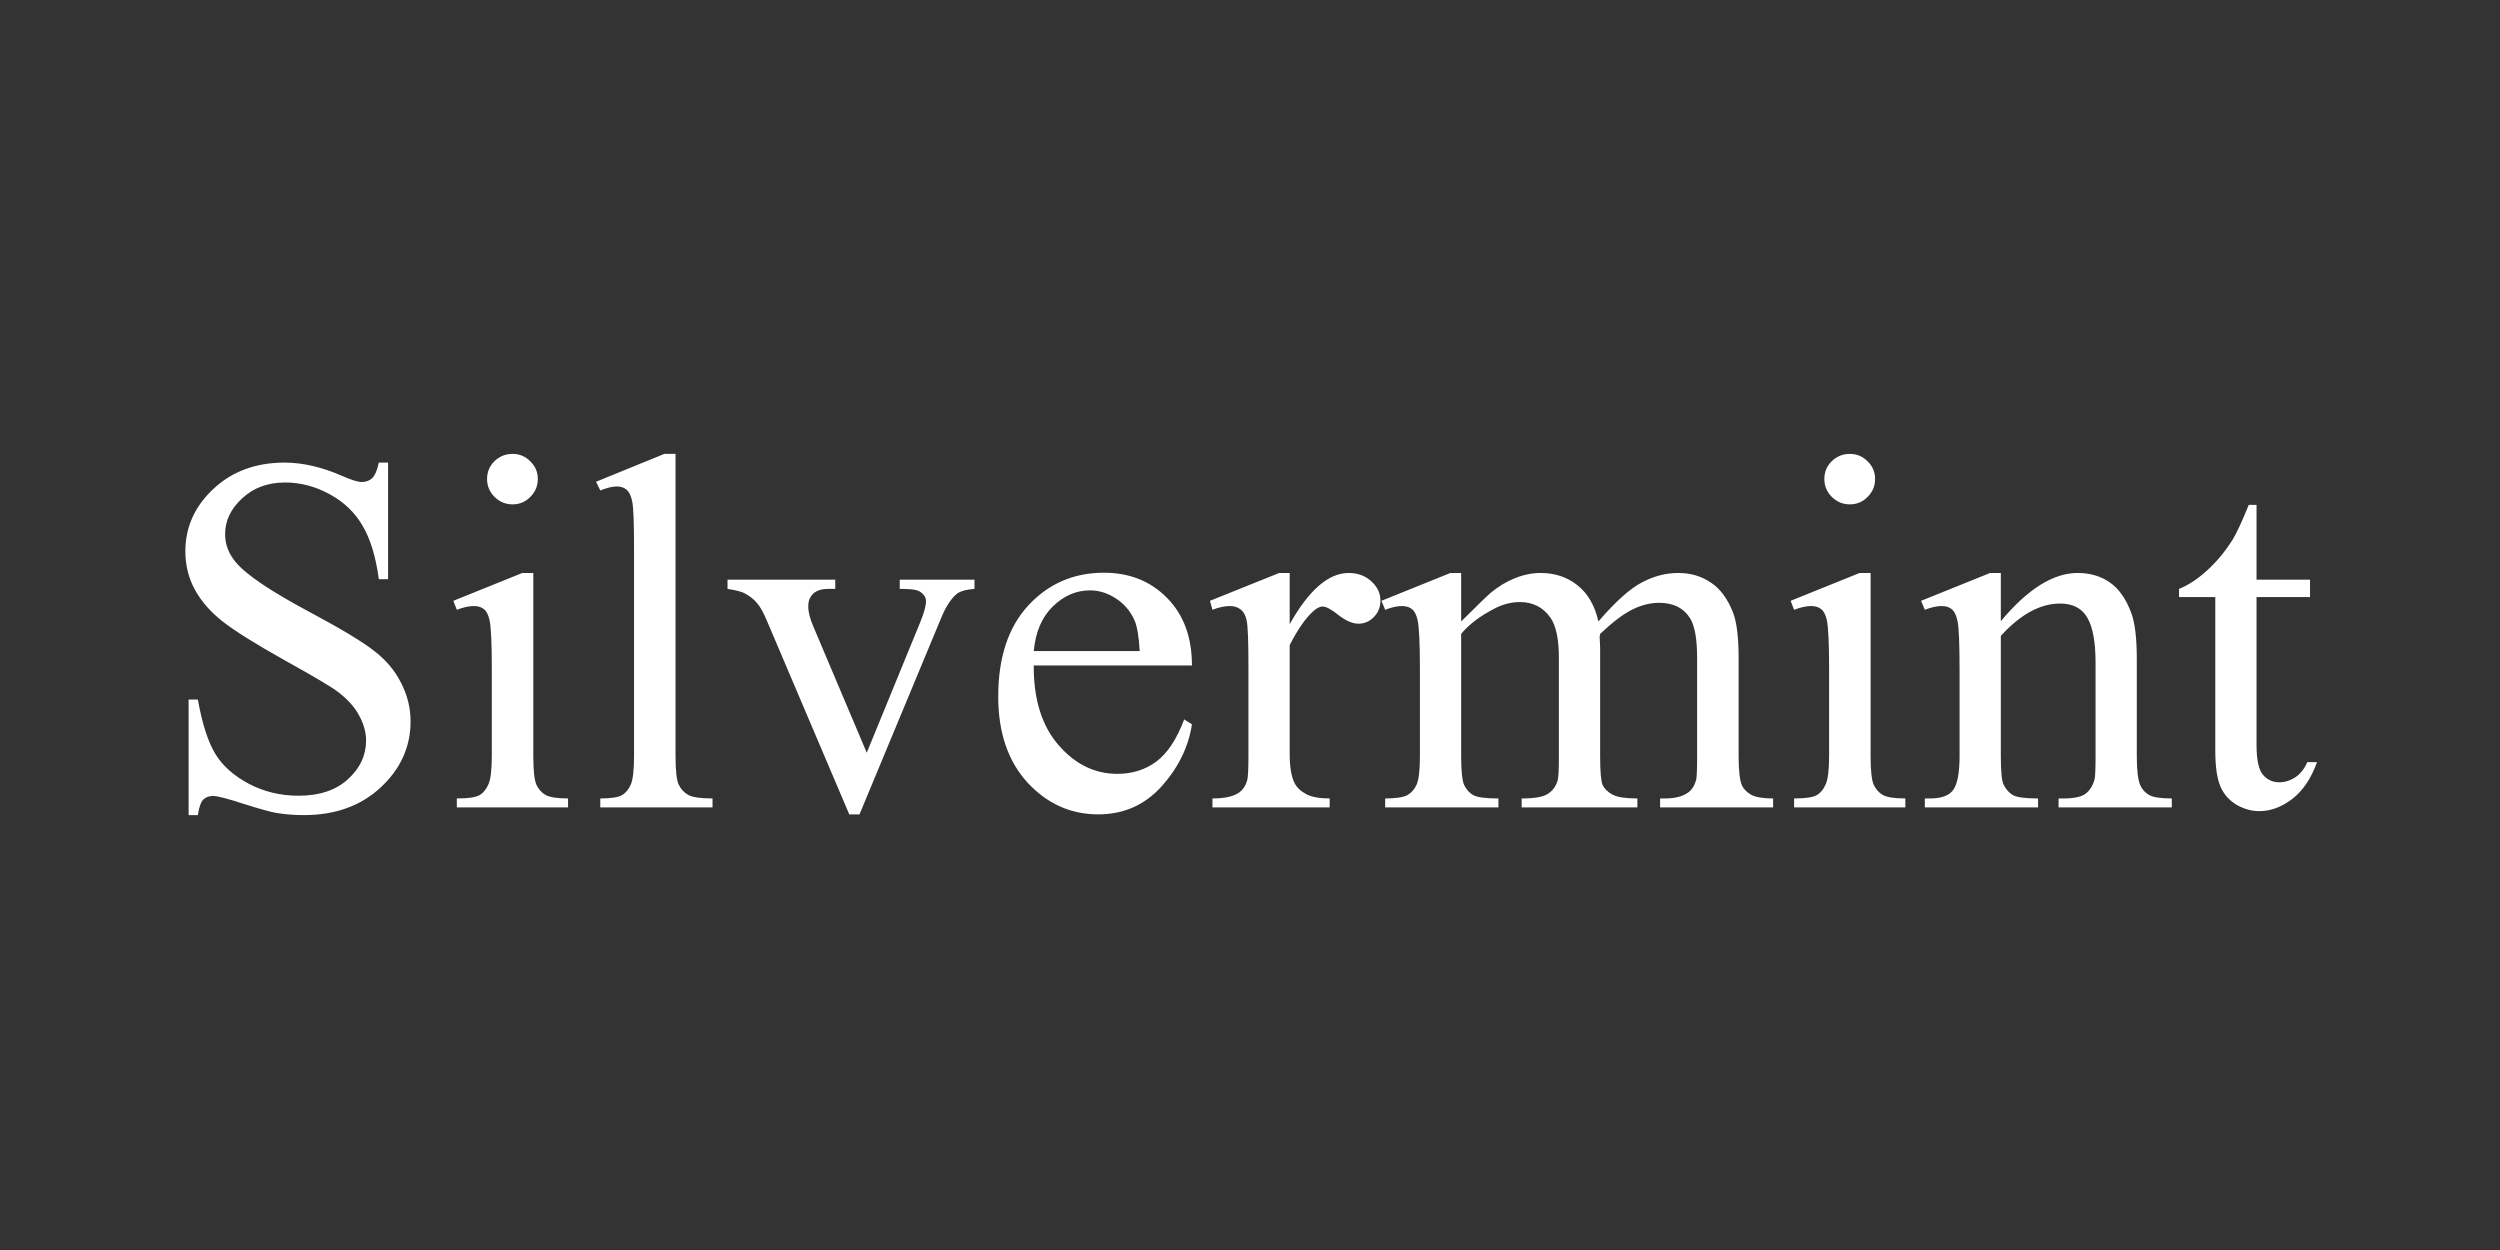 <?xml version="1.0" encoding="UTF-8"?> <svg xmlns="http://www.w3.org/2000/svg" width="1052" height="526" viewBox="0 0 1052 526" fill="none"><rect x="0" y="0" width="1052" height="526" fill="#333333" stroke="none"/> <path d="M163.303 194.661V243.724H159.412C158.15 234.309 155.87 226.812 152.575 221.233C149.349 215.653 144.721 211.225 138.691 207.947C132.66 204.669 126.419 203.03 119.968 203.03C112.675 203.03 106.645 205.262 101.877 209.725C97.108 214.119 94.724 219.14 94.724 224.789C94.724 229.113 96.232 233.054 99.247 236.61C103.595 241.841 113.938 248.815 130.276 257.532C143.599 264.646 152.68 270.121 157.518 273.956C162.427 277.723 166.179 282.186 168.773 287.347C171.438 292.508 172.77 297.912 172.77 303.562C172.77 314.302 168.563 323.577 160.148 331.388C151.803 339.129 141.04 343 127.857 343C123.72 343 119.828 342.686 116.181 342.058C114.008 341.71 109.485 340.454 102.613 338.293C95.811 336.061 91.499 334.945 89.675 334.945C87.922 334.945 86.52 335.468 85.468 336.514C84.486 337.56 83.75 339.722 83.259 343H79.367V294.356H83.259C85.082 304.538 87.537 312.175 90.622 317.266C93.707 322.287 98.406 326.471 104.717 329.819C111.098 333.166 118.075 334.84 125.648 334.84C134.413 334.84 141.32 332.539 146.369 327.936C151.488 323.333 154.048 317.893 154.048 311.617C154.048 308.13 153.066 304.608 151.102 301.051C149.209 297.494 146.229 294.181 142.162 291.113C139.427 289.02 131.959 284.592 119.758 277.827C107.556 270.993 98.861 265.553 93.672 261.508C88.553 257.463 84.662 253 81.997 248.118C79.332 243.236 78 237.866 78 232.008C78 221.825 81.927 213.073 89.781 205.75C97.634 198.358 107.627 194.661 119.758 194.661C127.331 194.661 135.36 196.51 143.845 200.206C147.771 201.949 150.542 202.821 152.154 202.821C153.978 202.821 155.45 202.298 156.572 201.252C157.764 200.136 158.711 197.939 159.412 194.661H163.303ZM215.685 191C218.63 191 221.119 192.046 223.153 194.138C225.257 196.161 226.309 198.637 226.309 201.566C226.309 204.495 225.257 207.005 223.153 209.098C221.119 211.19 218.63 212.236 215.685 212.236C212.74 212.236 210.215 211.19 208.112 209.098C206.008 207.005 204.956 204.495 204.956 201.566C204.956 198.637 205.973 196.161 208.006 194.138C210.11 192.046 212.67 191 215.685 191ZM224.415 241.109V318.102C224.415 324.1 224.836 328.11 225.677 330.133C226.589 332.085 227.886 333.55 229.569 334.526C231.322 335.503 234.478 335.991 239.035 335.991V339.757H192.229V335.991C196.927 335.991 200.083 335.537 201.696 334.631C203.308 333.724 204.57 332.225 205.482 330.133C206.464 328.04 206.955 324.03 206.955 318.102V281.175C206.955 270.783 206.639 264.053 206.008 260.985C205.517 258.753 204.746 257.219 203.694 256.382C202.642 255.475 201.205 255.022 199.382 255.022C197.418 255.022 195.034 255.545 192.229 256.591L190.756 252.825L219.787 241.109H224.415ZM284.264 191V318.102C284.264 324.1 284.685 328.075 285.527 330.028C286.438 331.981 287.805 333.48 289.629 334.526C291.452 335.503 294.853 335.991 299.831 335.991V339.757H252.604V335.991C257.022 335.991 260.037 335.537 261.65 334.631C263.263 333.724 264.525 332.225 265.437 330.133C266.348 328.04 266.804 324.03 266.804 318.102V231.066C266.804 220.256 266.558 213.631 266.068 211.19C265.577 208.679 264.77 206.971 263.649 206.064C262.596 205.157 261.229 204.704 259.546 204.704C257.723 204.704 255.409 205.262 252.604 206.378L250.816 202.716L279.531 191H284.264ZM306.143 243.933H351.476V247.804H348.531C345.797 247.804 343.693 248.466 342.22 249.791C340.818 251.116 340.117 252.895 340.117 255.126C340.117 257.567 340.853 260.462 342.325 263.809L364.73 316.742L387.239 261.822C388.852 257.916 389.658 254.952 389.658 252.93C389.658 251.954 389.377 251.151 388.816 250.523C388.045 249.477 387.063 248.78 385.872 248.431C384.679 248.013 382.26 247.804 378.614 247.804V243.933H410.064V247.804C406.417 248.083 403.893 248.815 402.49 250.001C400.036 252.093 397.827 255.58 395.864 260.462L361.679 342.686H357.367L322.972 261.822C321.429 258.056 319.957 255.371 318.554 253.767C317.152 252.093 315.363 250.698 313.19 249.582C311.998 248.955 309.648 248.362 306.143 247.804V243.933ZM434.992 280.024C434.922 294.251 438.393 305.409 445.405 313.5C452.417 321.59 460.657 325.635 470.123 325.635C476.434 325.635 481.904 323.926 486.532 320.508C491.23 317.021 495.157 311.093 498.312 302.724L501.573 304.817C500.1 314.371 495.823 323.089 488.74 330.97C481.658 338.78 472.788 342.686 462.129 342.686C450.559 342.686 440.637 338.222 432.362 329.296C424.158 320.299 420.056 308.234 420.056 293.101C420.056 276.711 424.263 263.949 432.678 254.813C441.163 245.607 451.786 241.004 464.548 241.004C475.347 241.004 484.218 244.561 491.16 251.674C498.102 258.718 501.573 268.168 501.573 280.024H434.992ZM434.992 273.956H479.59C479.239 267.819 478.503 263.495 477.381 260.985C475.628 257.079 472.998 254.011 469.492 251.779C466.056 249.548 462.445 248.431 458.658 248.431C452.838 248.431 447.614 250.698 442.986 255.231C438.428 259.695 435.763 265.936 434.992 273.956ZM542.7 241.109V262.659C550.764 248.292 559.038 241.109 567.523 241.109C571.38 241.109 574.57 242.294 577.095 244.666C579.619 246.967 580.881 249.652 580.881 252.721C580.881 255.44 579.969 257.742 578.146 259.625C576.323 261.508 574.149 262.449 571.625 262.449C569.171 262.449 566.401 261.264 563.316 258.892C560.3 256.452 558.056 255.231 556.584 255.231C555.322 255.231 553.954 255.929 552.482 257.324C549.326 260.183 546.066 264.89 542.7 271.446V317.37C542.7 322.67 543.366 326.681 544.698 329.4C545.61 331.284 547.222 332.852 549.537 334.108C551.851 335.363 555.181 335.991 559.529 335.991V339.757H510.198V335.991C515.107 335.991 518.753 335.224 521.137 333.69C522.89 332.574 524.117 330.795 524.819 328.354C525.169 327.168 525.344 323.786 525.344 318.207V281.07C525.344 269.911 525.099 263.286 524.608 261.194C524.188 259.032 523.346 257.463 522.083 256.486C520.892 255.51 519.384 255.022 517.561 255.022C515.387 255.022 512.933 255.545 510.198 256.591L509.146 252.825L538.282 241.109H542.7ZM614.858 261.508C621.87 254.534 626.006 250.523 627.266 249.477C630.422 246.827 633.825 244.77 637.471 243.306C641.117 241.841 644.725 241.109 648.301 241.109C654.333 241.109 659.524 242.852 663.87 246.339C668.216 249.826 671.13 254.882 672.6 261.508C679.822 253.139 685.923 247.664 690.905 245.084C695.881 242.434 701.003 241.109 706.259 241.109C711.38 241.109 715.904 242.434 719.83 245.084C723.826 247.664 726.982 251.919 729.297 257.846C730.838 261.891 731.608 268.238 731.608 276.886V318.102C731.608 324.1 732.065 328.215 732.976 330.446C733.676 331.981 734.974 333.306 736.869 334.422C738.759 335.468 741.845 335.991 746.121 335.991V339.757H698.579V335.991H700.577C704.718 335.991 707.944 335.189 710.255 333.585C711.87 332.469 713.028 330.691 713.728 328.25C714.008 327.064 714.148 323.682 714.148 318.102V276.886C714.148 269.075 713.2 263.565 711.31 260.357C708.574 255.893 704.191 253.662 698.159 253.662C694.443 253.662 690.695 254.604 686.904 256.486C683.188 258.3 678.664 261.717 673.338 266.738L673.128 267.889L673.338 272.388V318.102C673.338 324.658 673.688 328.738 674.388 330.342C675.158 331.946 676.564 333.306 678.594 334.422C680.63 335.468 684.103 335.991 689.009 335.991V339.757H640.309V335.991C645.641 335.991 649.287 335.363 651.247 334.108C653.283 332.852 654.683 330.97 655.458 328.459C655.808 327.273 655.981 323.821 655.981 318.102V276.886C655.981 269.075 654.823 263.461 652.513 260.043C649.427 255.58 645.113 253.348 639.571 253.348C635.786 253.348 632.037 254.359 628.321 256.382C622.5 259.45 618.008 262.902 614.858 266.738V318.102C614.858 324.379 615.278 328.459 616.118 330.342C617.028 332.225 618.326 333.655 620.012 334.631C621.762 335.537 625.268 335.991 630.529 335.991V339.757H582.88V335.991C587.297 335.991 590.383 335.537 592.136 334.631C593.889 333.655 595.221 332.155 596.132 330.133C597.044 328.04 597.5 324.03 597.5 318.102V281.489C597.5 270.957 597.184 264.158 596.554 261.089C596.062 258.788 595.291 257.219 594.239 256.382C593.188 255.475 591.75 255.022 589.927 255.022C587.963 255.022 585.614 255.545 582.88 256.591L581.302 252.825L610.333 241.109H614.858V261.508ZM778.417 191C781.358 191 783.851 192.046 785.882 194.138C787.987 196.161 789.037 198.637 789.037 201.566C789.037 204.495 787.987 207.005 785.882 209.098C783.851 211.19 781.358 212.236 778.417 212.236C775.472 212.236 772.946 211.19 770.84 209.098C768.74 207.005 767.684 204.495 767.684 201.566C767.684 198.637 768.702 196.161 770.738 194.138C772.838 192.046 775.402 191 778.417 191ZM787.147 241.109V318.102C787.147 324.1 787.567 328.11 788.407 330.133C789.317 332.085 790.615 333.55 792.301 334.526C794.051 335.503 797.207 335.991 801.768 335.991V339.757H754.959V335.991C759.66 335.991 762.811 335.537 764.426 334.631C766.036 333.724 767.302 332.225 768.212 330.133C769.192 328.04 769.688 324.03 769.688 318.102V281.175C769.688 270.783 769.37 264.053 768.74 260.985C768.25 258.753 767.474 257.219 766.424 256.382C765.374 255.475 763.936 255.022 762.11 255.022C760.15 255.022 757.764 255.545 754.959 256.591L753.488 252.825L782.516 241.109H787.147ZM841.943 261.403C853.237 247.874 864.002 241.109 874.24 241.109C879.496 241.109 884.019 242.434 887.805 245.084C891.591 247.664 894.607 251.954 896.853 257.951C898.393 262.135 899.163 268.551 899.163 277.199V318.102C899.163 324.17 899.659 328.285 900.639 330.446C901.409 332.19 902.637 333.55 904.322 334.526C906.073 335.503 909.261 335.991 913.892 335.991V339.757H866.242V335.991H868.24C872.732 335.991 875.85 335.328 877.605 334.003C879.426 332.609 880.686 330.586 881.391 327.936C881.671 326.89 881.811 323.612 881.811 318.102V278.873C881.811 270.156 880.654 263.844 878.338 259.939C876.098 255.964 872.274 253.976 866.872 253.976C858.53 253.976 850.221 258.509 841.943 267.575V318.102C841.943 324.588 842.331 328.599 843.101 330.133C844.087 332.155 845.417 333.655 847.097 334.631C848.853 335.537 852.359 335.991 857.62 335.991V339.757H809.97V335.991H812.076C816.982 335.991 820.278 334.77 821.964 332.33C823.714 329.819 824.592 325.076 824.592 318.102V282.535C824.592 271.028 824.312 264.019 823.752 261.508C823.256 258.997 822.454 257.289 821.328 256.382C820.278 255.475 818.84 255.022 817.02 255.022C815.054 255.022 812.706 255.545 809.97 256.591L808.392 252.825L837.425 241.109H841.943V261.403ZM949.549 212.445V243.933H972.06V251.256H949.549V313.395C949.549 319.602 950.427 323.786 952.177 325.948C954.002 328.11 956.313 329.191 959.119 329.191C961.434 329.191 963.68 328.494 965.85 327.099C968.026 325.635 969.706 323.507 970.902 320.718H975C972.55 327.553 969.076 332.713 964.59 336.2C960.104 339.618 955.473 341.326 950.707 341.326C947.481 341.326 944.325 340.454 941.239 338.711C938.153 336.897 935.875 334.352 934.4 331.074C932.929 327.727 932.192 322.601 932.192 315.696V251.256H916.94V247.804C920.796 246.27 924.727 243.689 928.723 240.063C932.789 236.366 936.403 232.008 939.553 226.986C941.169 224.336 943.415 219.489 946.285 212.445H949.549Z" fill="white"></path> </svg> 